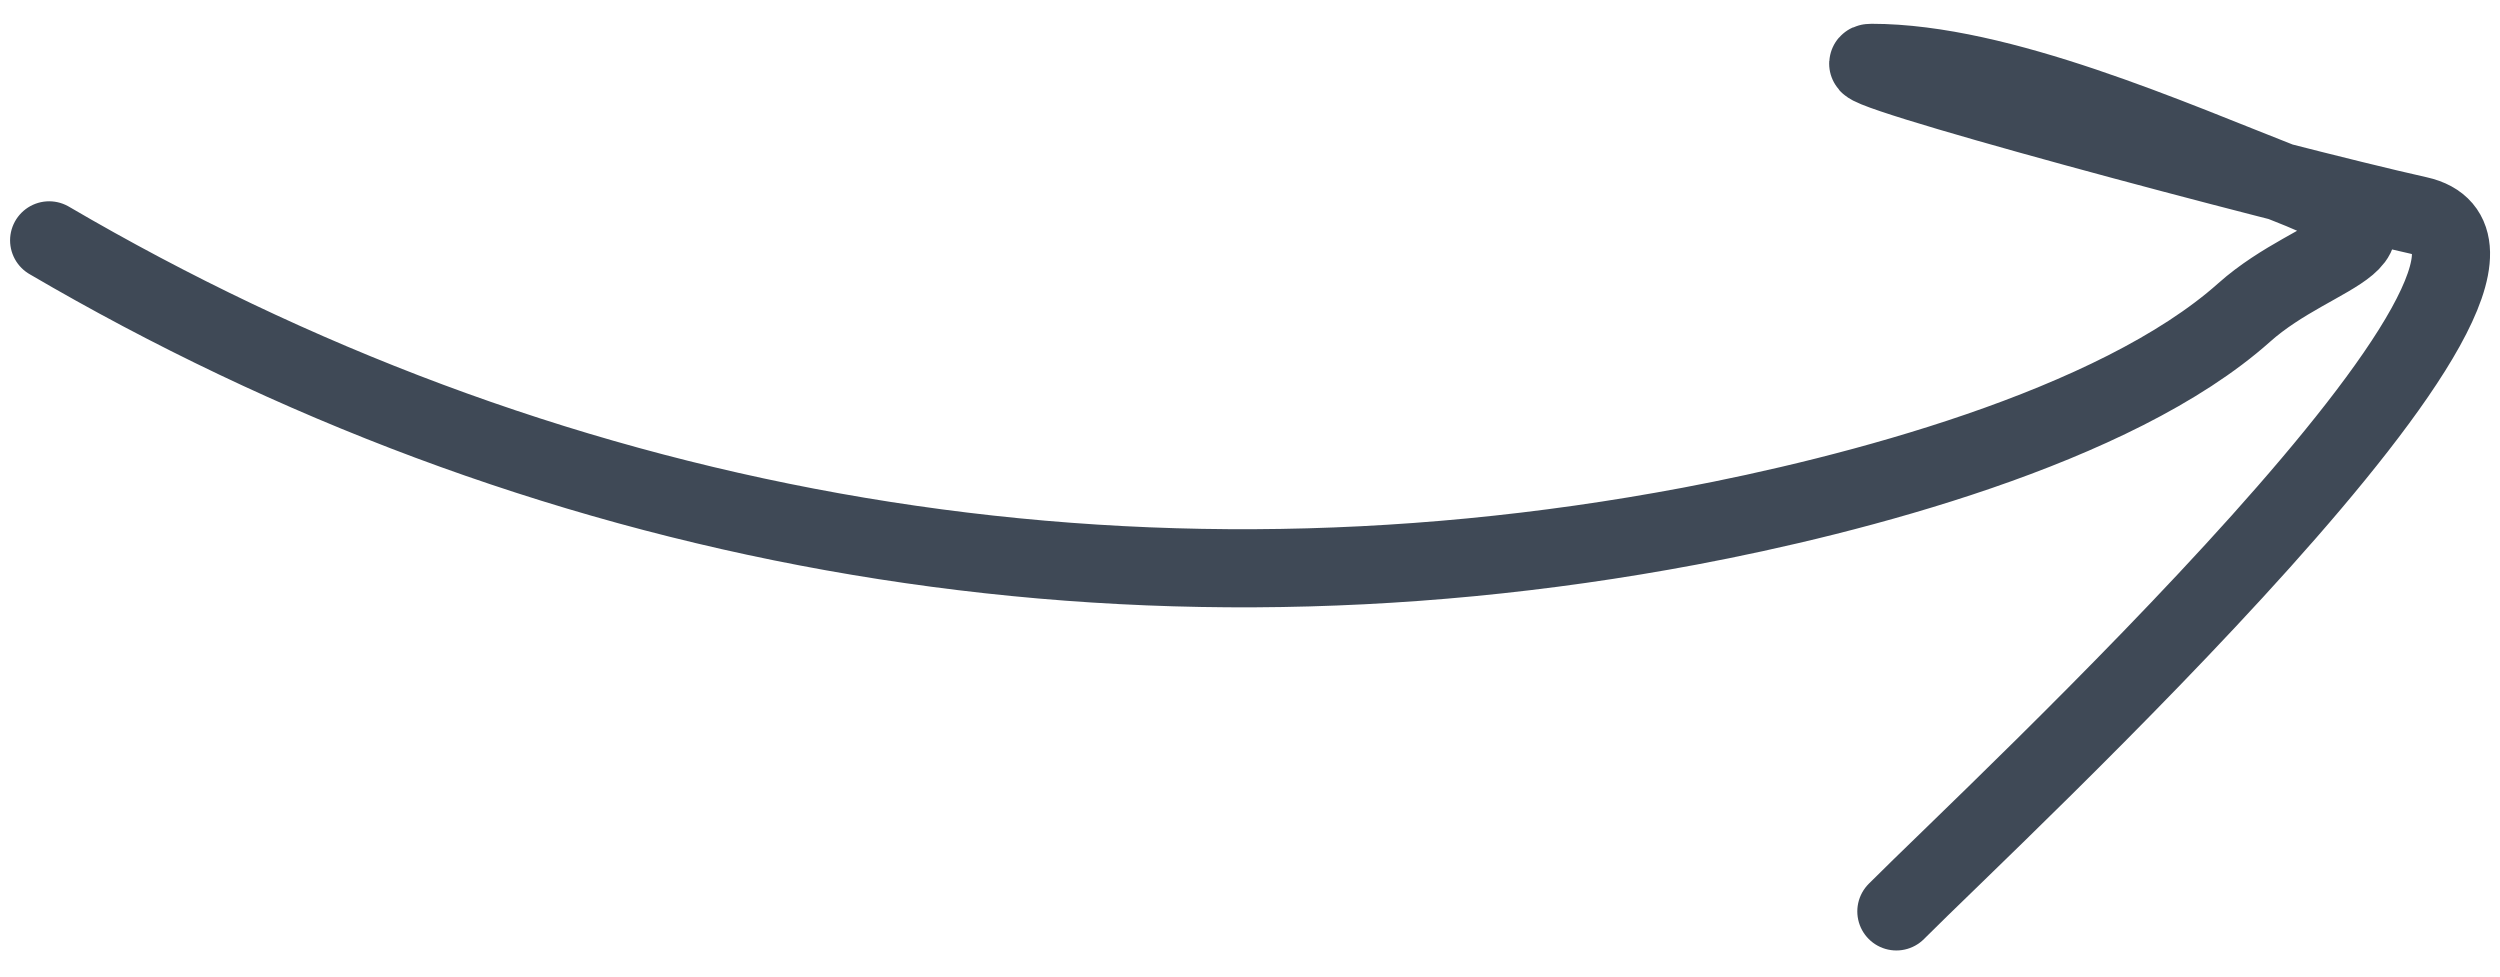 <svg width="64" height="25" viewBox="0 0 64 25" fill="none" xmlns="http://www.w3.org/2000/svg">
<path d="M1.258 6.153C13.754 13.47 28.254 16.295 43.254 13.47C47.377 12.694 54.144 10.953 57.453 7.998C59.333 6.32 62.247 6.163 58.584 4.733C55.568 3.555 51.194 1.609 47.911 1.609C46.726 1.609 58.335 4.717 61.906 5.514C66.472 6.533 51.046 20.823 48.547 23.332" stroke="#3F4956" stroke-width="2" stroke-linecap="round"/>
</svg>
